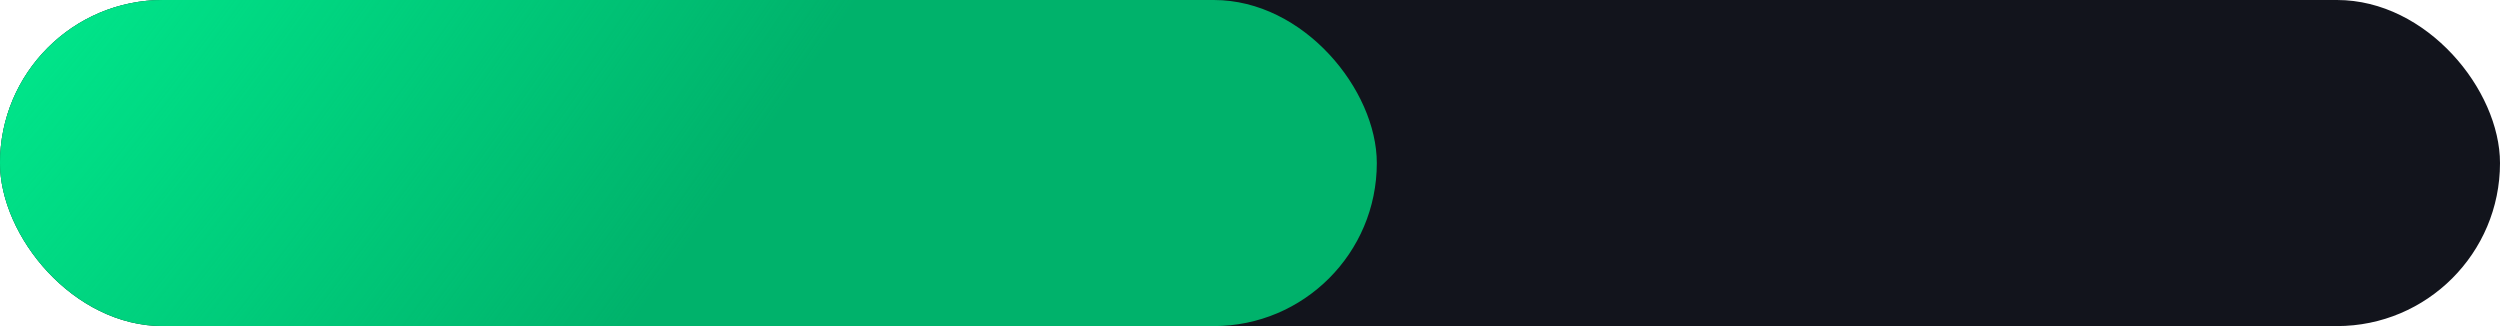 <?xml version="1.0" encoding="UTF-8"?> <svg xmlns="http://www.w3.org/2000/svg" width="138" height="18" viewBox="0 0 138 18" fill="none"><rect width="138" height="18" rx="9" fill="#12141C"></rect><rect width="76" height="18" rx="9" fill="#00B26B"></rect><rect width="76" height="18" rx="9" fill="url(#paint0_radial_2147_363)"></rect><defs><radialGradient id="paint0_radial_2147_363" cx="0" cy="0" r="1" gradientUnits="userSpaceOnUse" gradientTransform="translate(1.708 -9) rotate(34.983) scale(42.732 179.116)"><stop stop-color="#00EF90"></stop><stop offset="1" stop-color="#00EF90" stop-opacity="0"></stop></radialGradient></defs></svg> 